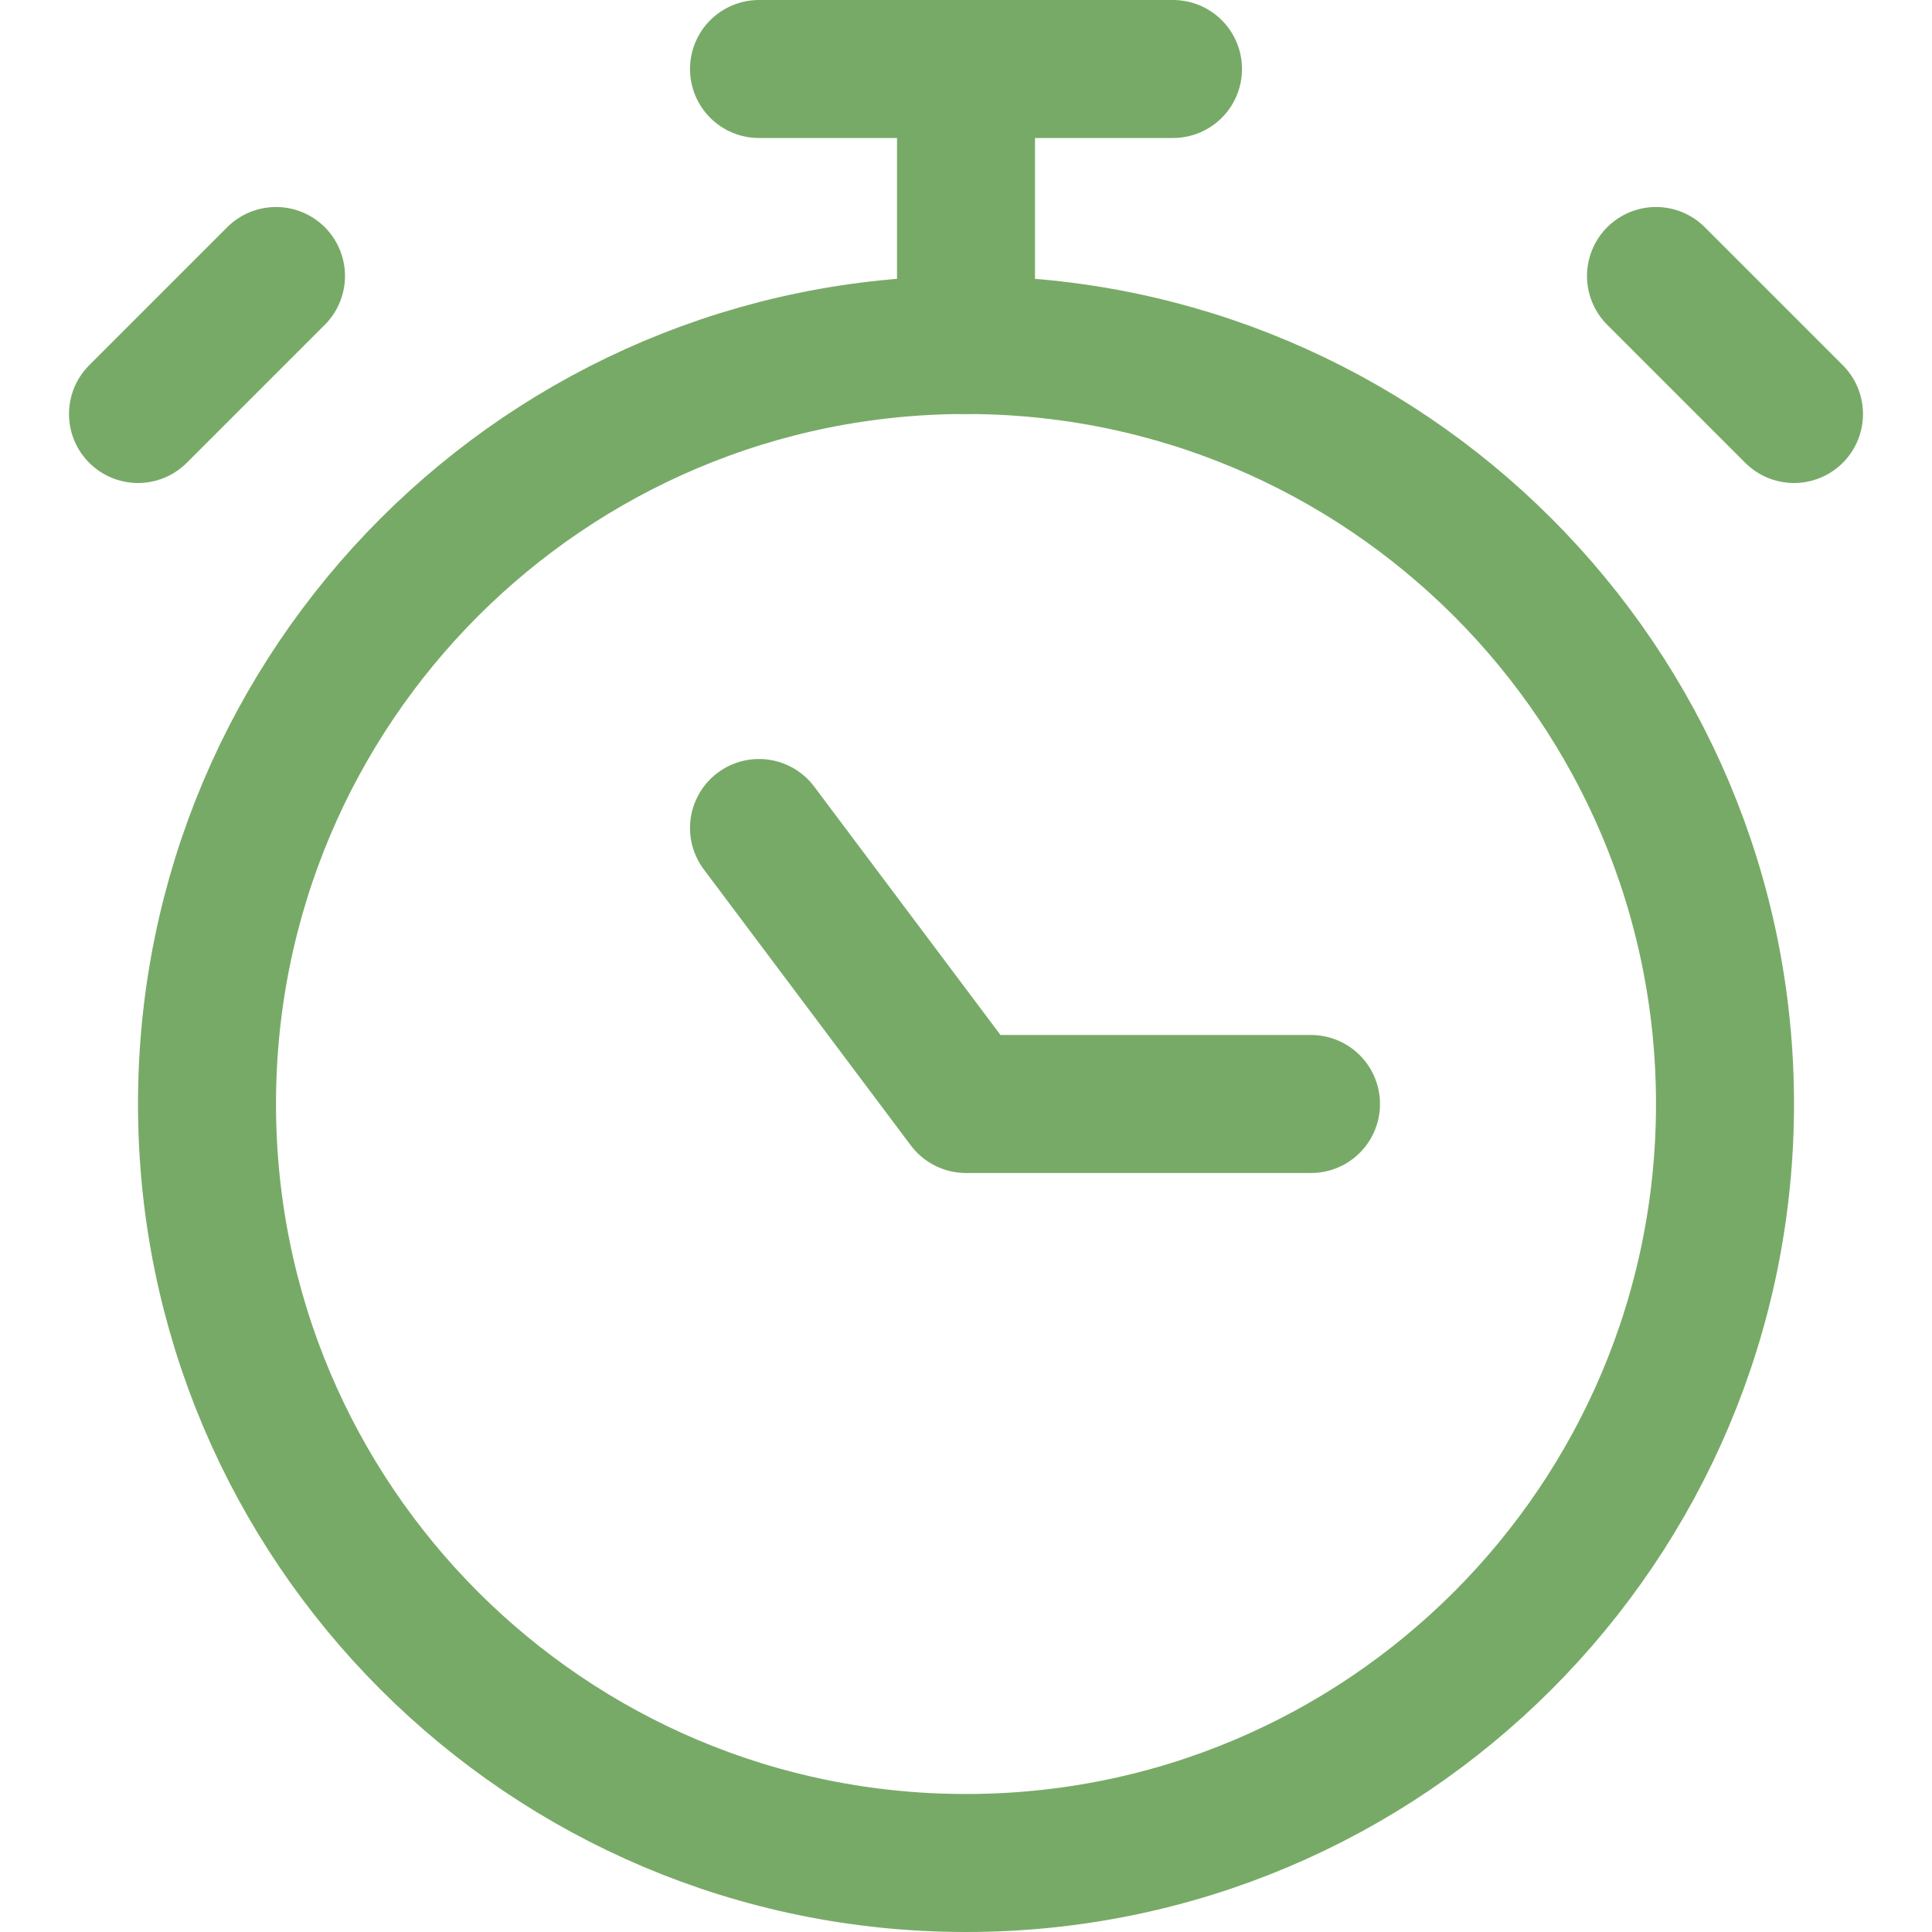 <?xml version="1.0" encoding="UTF-8"?> <svg xmlns="http://www.w3.org/2000/svg" width="14" height="14" viewBox="0 0 14 14" fill="none"><g clip-path="url(#clip0_1545_9090)"><path d="M7 13.5C10.038 13.5 12.5 11.038 12.5 8C12.5 4.962 10.038 2.5 7 2.5C3.962 2.5 1.5 4.962 1.5 8C1.5 11.038 3.962 13.5 7 13.5Z" stroke="#78AA67" stroke-linecap="round" stroke-linejoin="round"></path><path d="M5.5 0.5H8.5" stroke="#78AA67" stroke-linecap="round" stroke-linejoin="round"></path><path d="M7 0.5V2.5" stroke="#78AA67" stroke-linecap="round" stroke-linejoin="round"></path><path d="M5.5 6L7 8H9.5" stroke="#78AA67" stroke-linecap="round" stroke-linejoin="round"></path><path d="M12 2L13 3" stroke="#78AA67" stroke-linecap="round" stroke-linejoin="round"></path><path d="M2 2L1 3" stroke="#78AA67" stroke-linecap="round" stroke-linejoin="round"></path></g><defs><clipPath id="clip0_1545_9090"><rect width="14" height="14" fill="white"></rect></clipPath></defs></svg> 